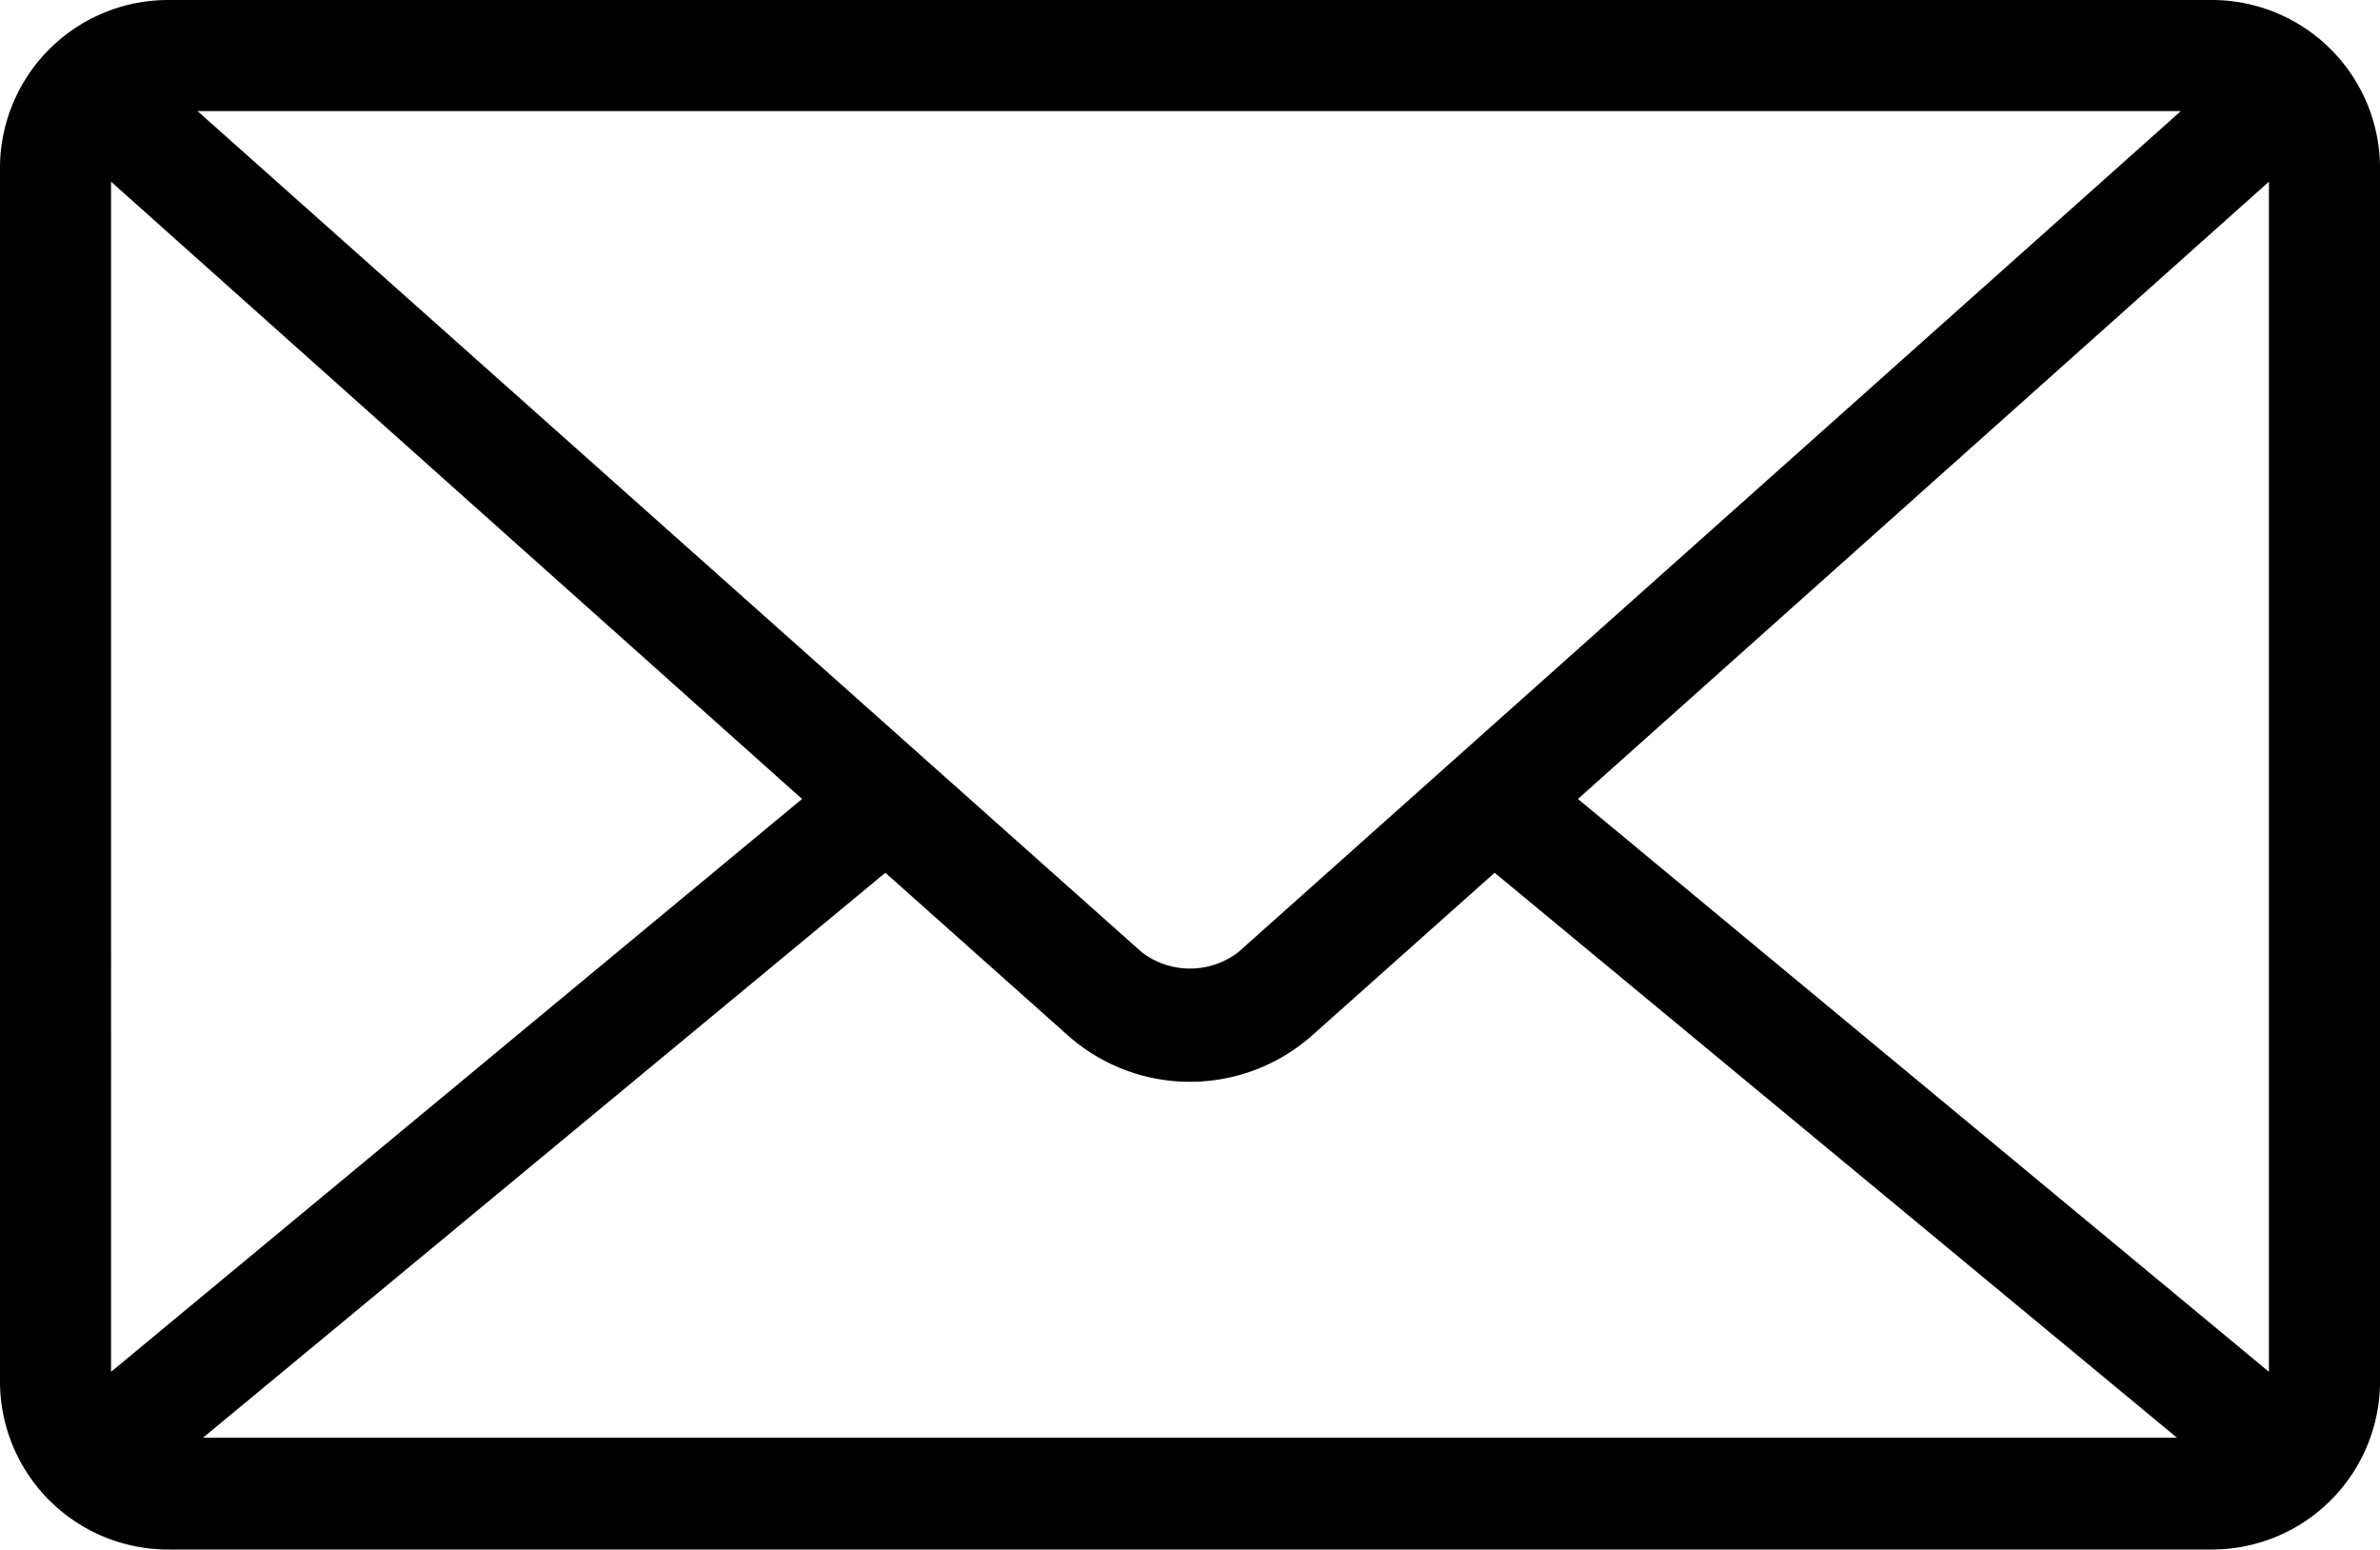 <svg xmlns="http://www.w3.org/2000/svg" viewBox="0 0 30 19.53"><title>アセット 17</title><g id="レイヤー_2" data-name="レイヤー 2"><g id="レイヤー_4" data-name="レイヤー 4"><path d="M11.16,11l2.3,2.05a2.32,2.32,0,0,0,3.08,0L18.84,11l8.6,7.12H2.56ZM28.6,2.29v15l-8.71-7.22Zm-27.2,0,8.71,7.78L1.4,17.29ZM2.49,1.4h25L15.61,12a1,1,0,0,1-1.22,0ZM2.13,0A2.12,2.12,0,0,0,0,2.09V17.44a2.12,2.12,0,0,0,2.13,2.09H27.87A2.12,2.12,0,0,0,30,17.44V2.09A2.12,2.12,0,0,0,27.87,0Z"/></g></g></svg>